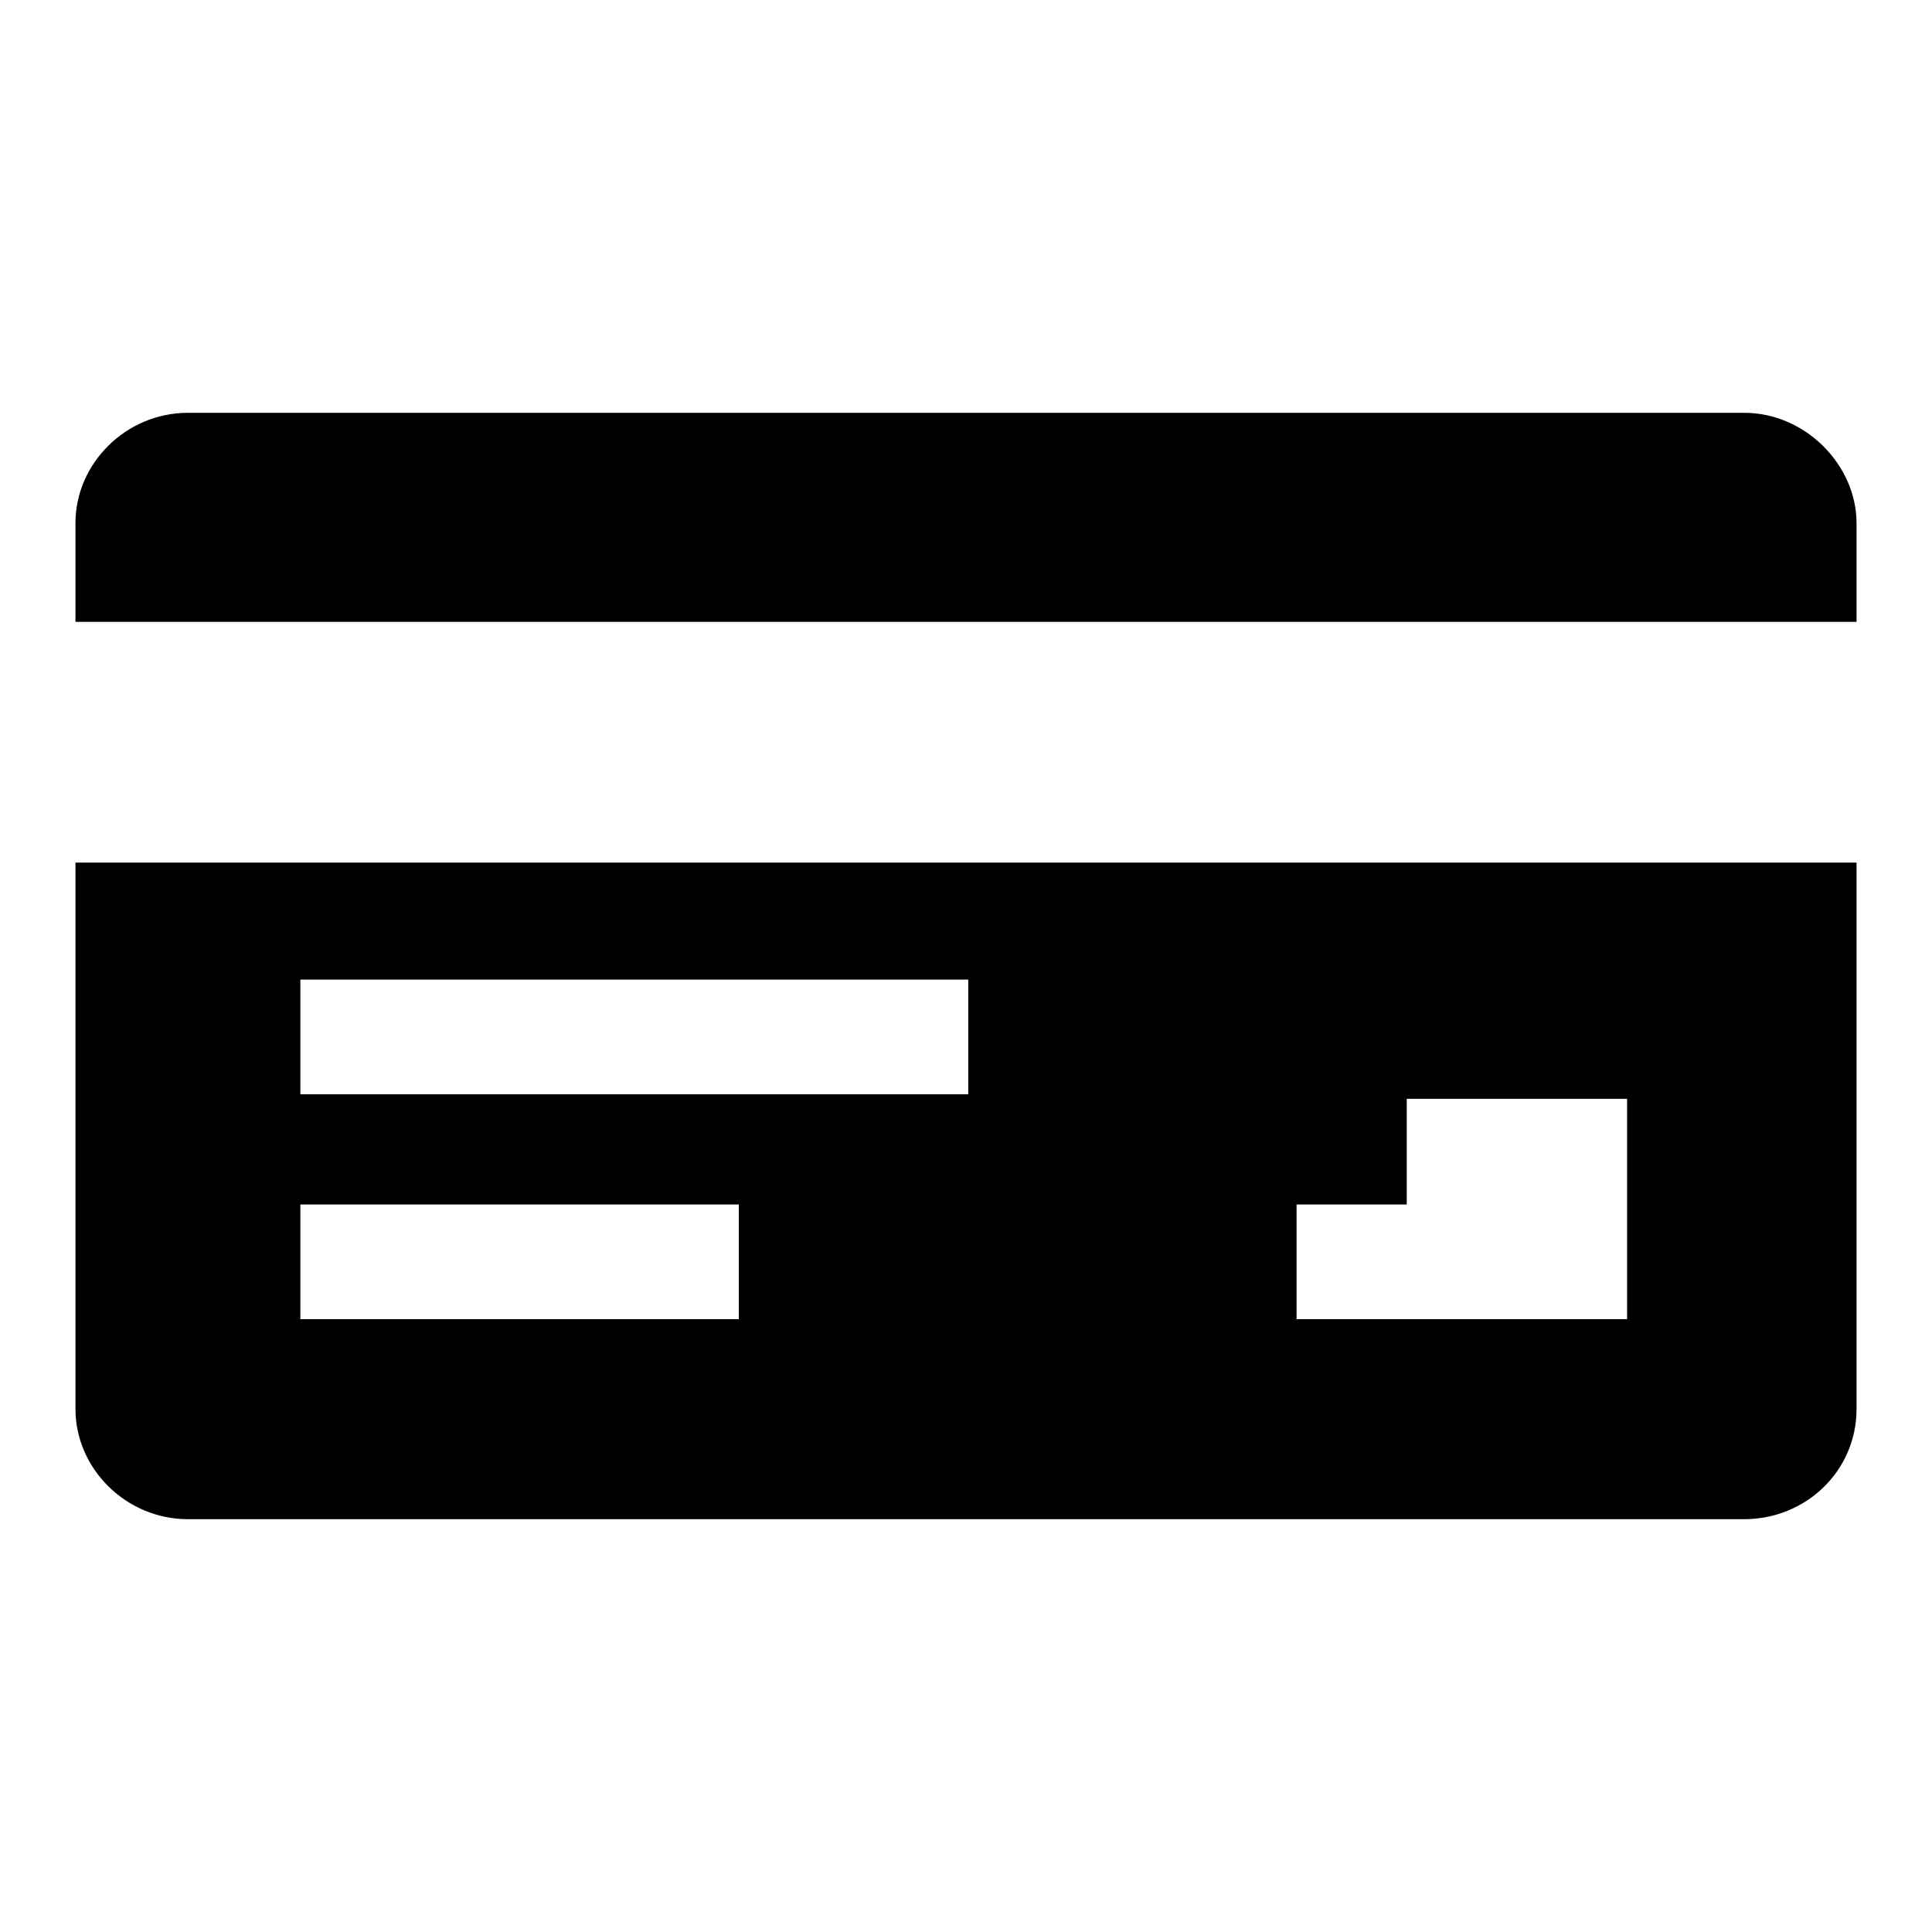 <?xml version="1.0" encoding="utf-8"?>
<!-- Svg Vector Icons : http://www.onlinewebfonts.com/icon -->
<!DOCTYPE svg PUBLIC "-//W3C//DTD SVG 1.1//EN" "http://www.w3.org/Graphics/SVG/1.1/DTD/svg11.dtd">
<svg version="1.1" xmlns="http://www.w3.org/2000/svg" xmlns:xlink="http://www.w3.org/1999/xlink" x="0px" y="0px" viewBox="0 0 256 256" enable-background="new 0 0 256 256" xml:space="preserve">
<g><g><path fill="#000000" d="M10,186.7c0,7.9,6.7,14.6,14.9,14.6h206.2c8.2,0,14.9-6.4,14.9-14.6v-72.4H10V186.7z M171.8,159.6h14.6v-14h29.2v29.2h-43.8V159.6z M39.8,129.8h88.5V145H39.8V129.8z M39.8,159.6h58.1v15.2H39.8V159.6z M231.1,54.7H24.9c-8.2,0-14.9,6.7-14.9,14.6v13.1h236V69.3C246,61.7,239.3,54.7,231.1,54.7z"/></g></g>
</svg>